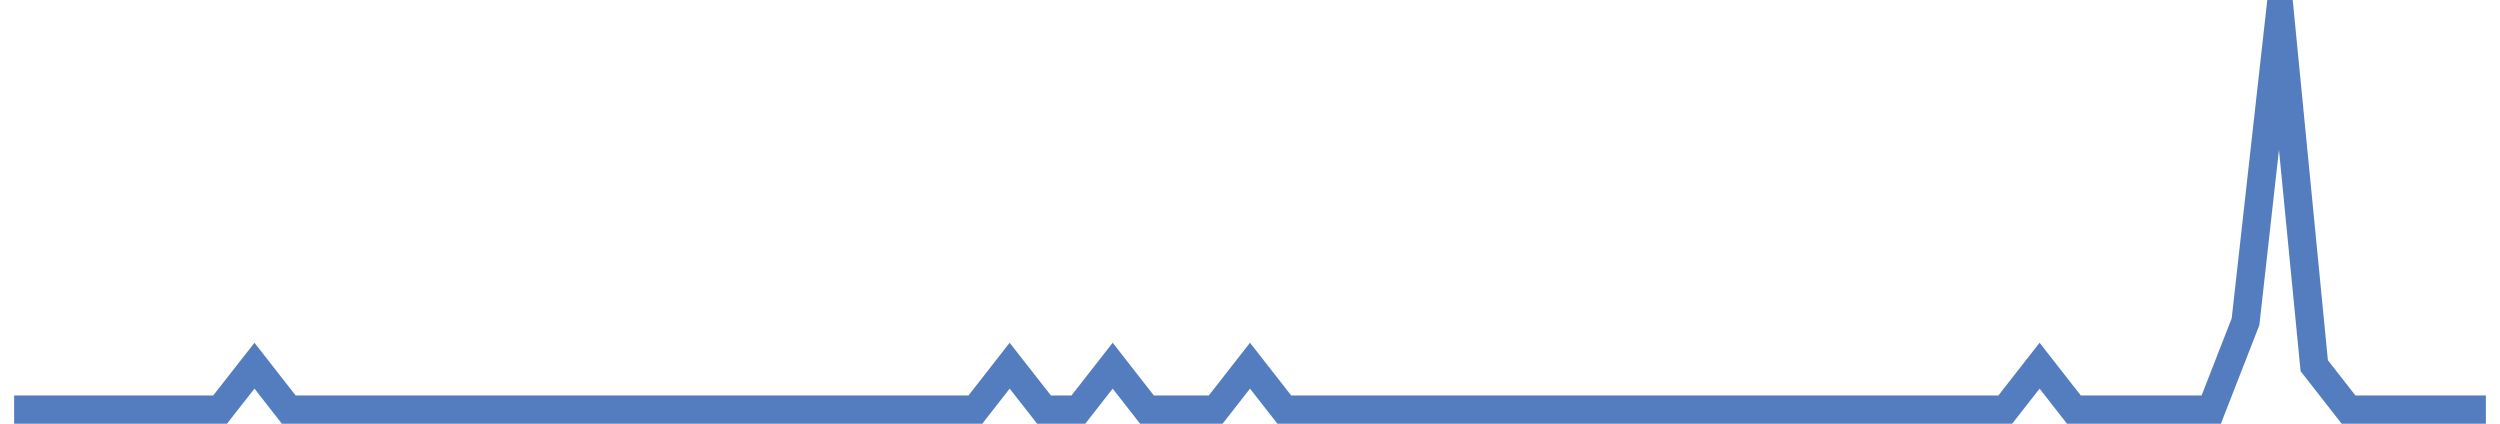 <?xml version="1.0" encoding="UTF-8"?>
<svg xmlns="http://www.w3.org/2000/svg" xmlns:xlink="http://www.w3.org/1999/xlink" width="177pt" height="30pt" viewBox="0 0 177 30" version="1.1">
<g id="surface35807171">
<path style="fill:none;stroke-width:2;stroke-linecap:butt;stroke-linejoin:miter;stroke:rgb(32.941%,49.02%,74.902%);stroke-opacity:1;stroke-miterlimit:10;" d="M 1 29 L 15.582 29 L 18.016 25.891 L 20.445 29 L 69.055 29 L 71.484 25.891 L 73.918 29 L 76.348 29 L 78.777 25.891 L 81.207 29 L 86.07 29 L 88.5 25.891 L 90.93 29 L 141.973 29 L 144.402 25.891 L 146.832 29 L 156.555 29 L 158.984 22.777 L 161.418 1 L 163.848 25.891 L 166.277 29 L 176 29 "/>
</g>
</svg>

